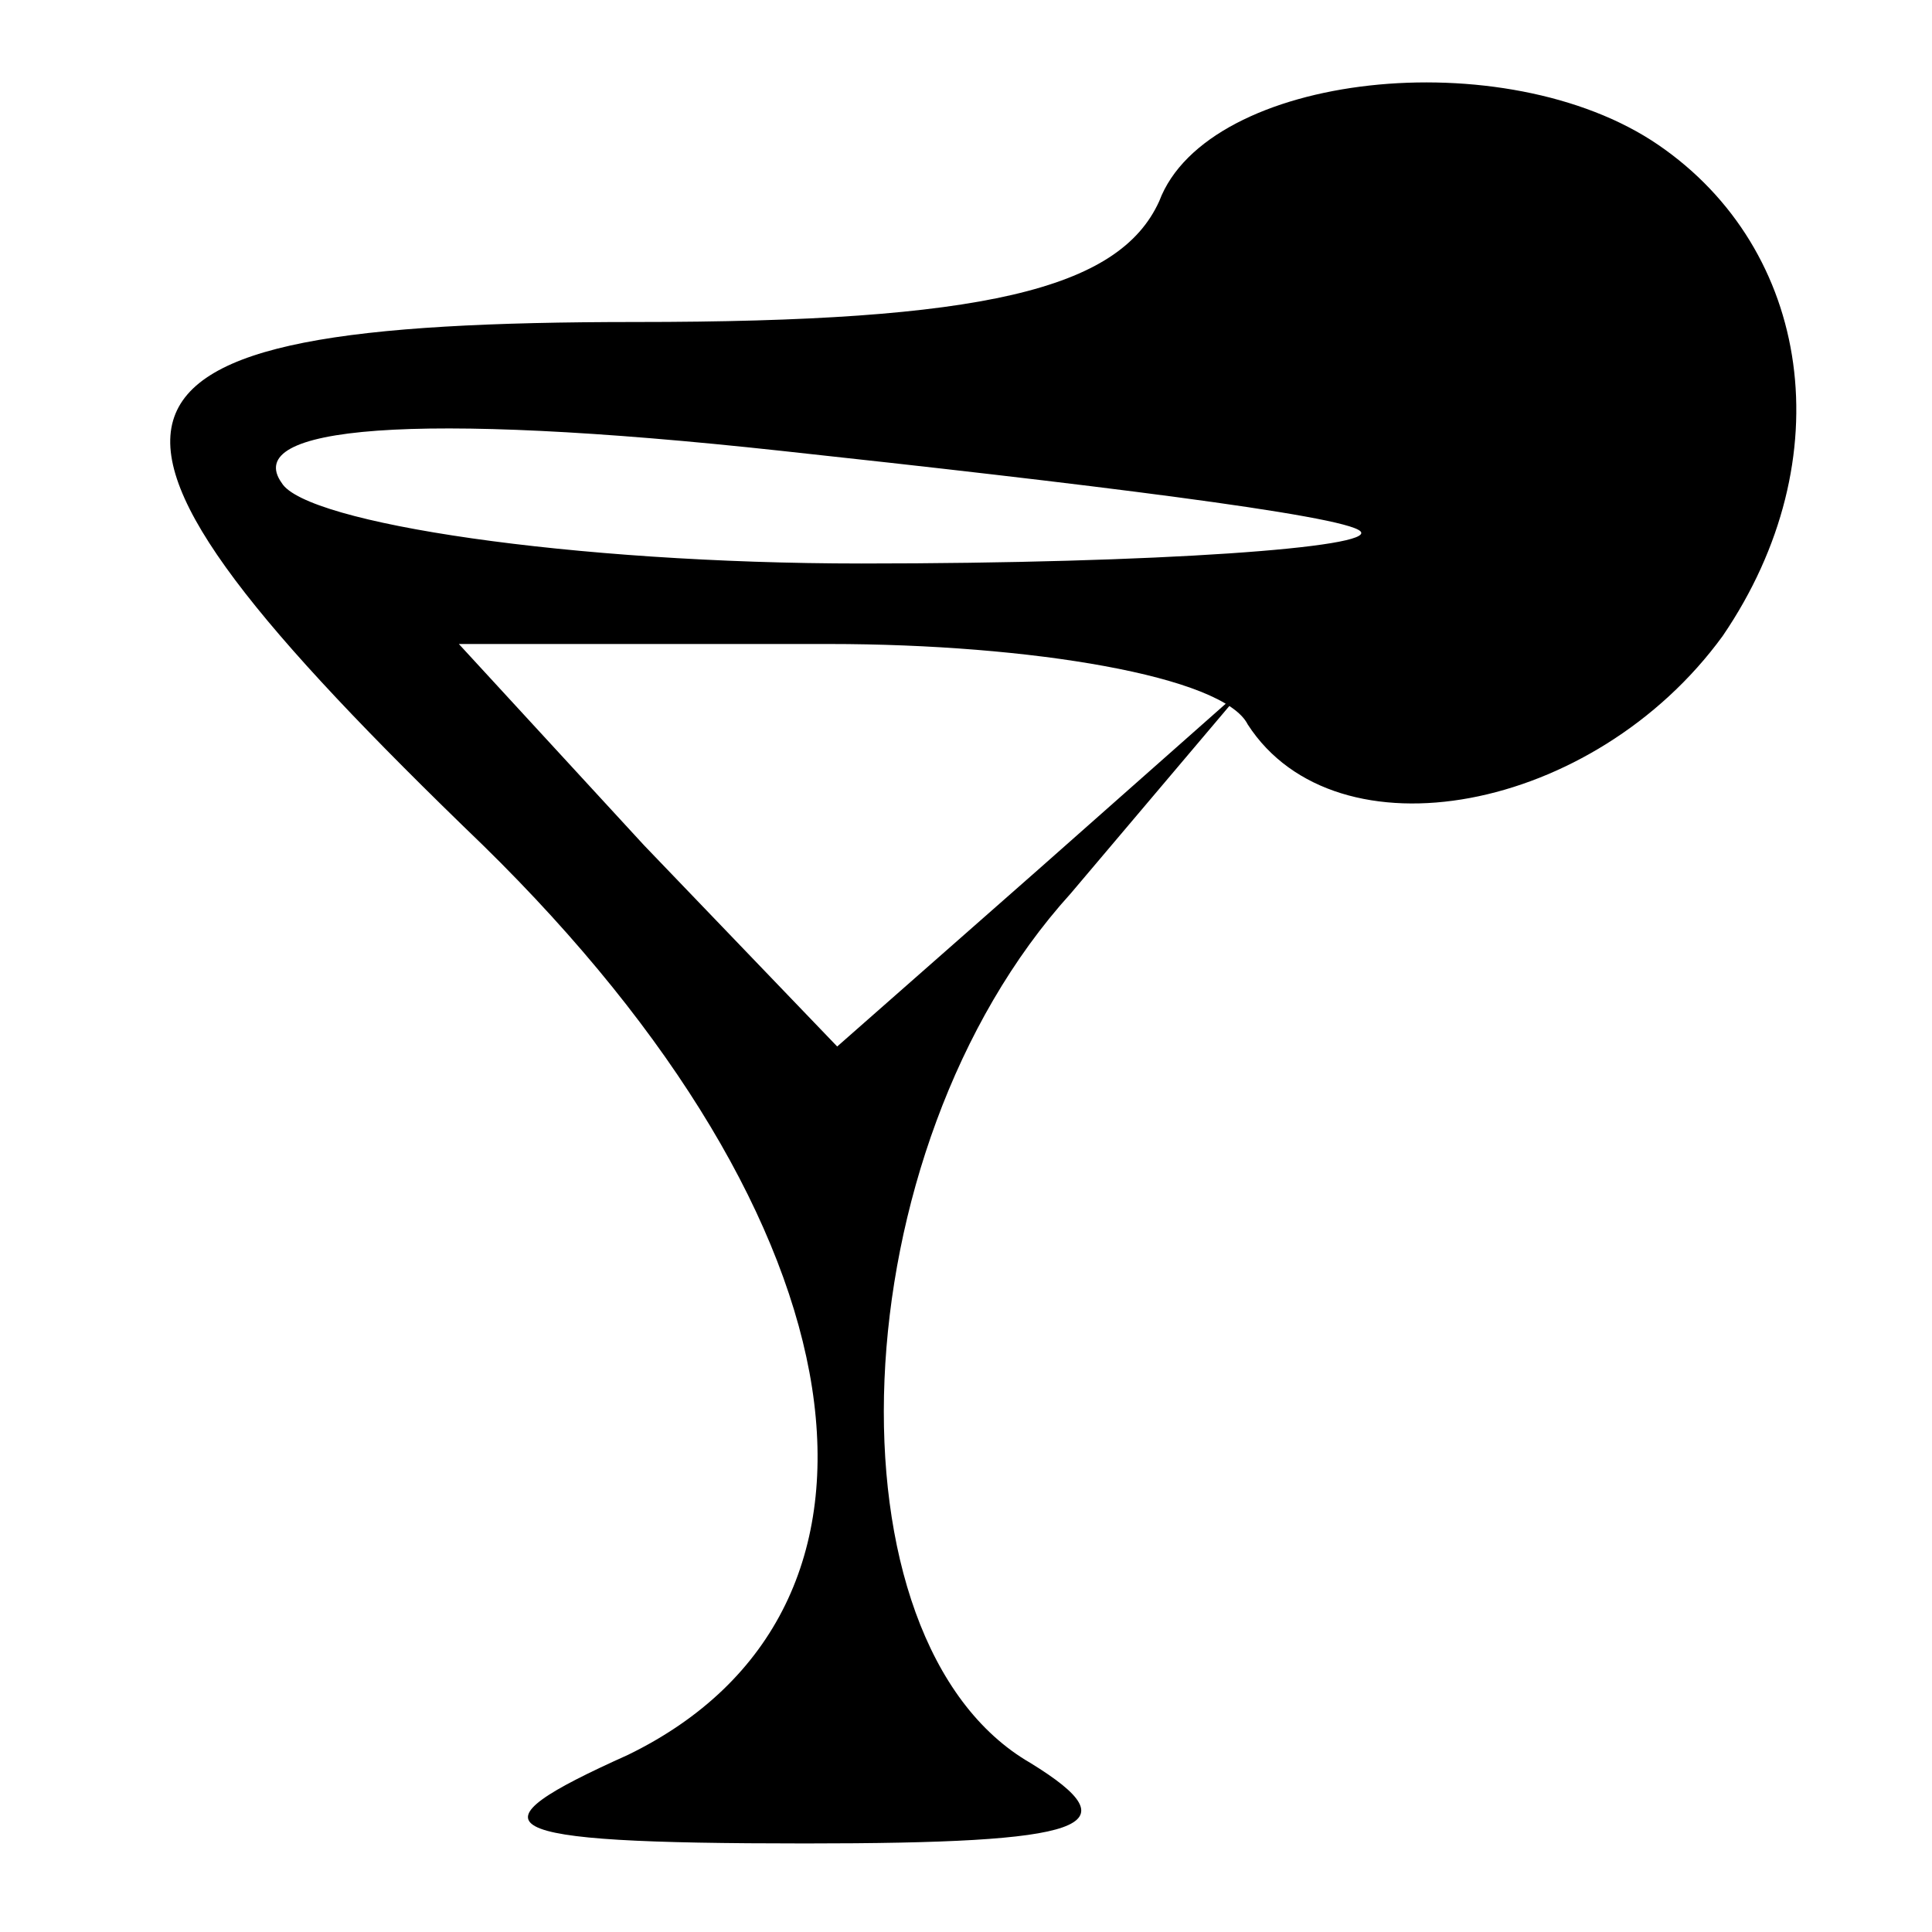 <?xml version="1.0" standalone="no"?>
<!DOCTYPE svg PUBLIC "-//W3C//DTD SVG 20010904//EN"
 "http://www.w3.org/TR/2001/REC-SVG-20010904/DTD/svg10.dtd">
<svg version="1.0" xmlns="http://www.w3.org/2000/svg"
 width="24pt" height="24pt" viewBox="0 0 24 24"
 preserveAspectRatio="xMidYMid meet">

<g transform="translate(0,24) scale(0.1,-0.1)"
fill="#000000" stroke="none">
<path d="M144 215 c-5 -11 -22 -15 -65 -15 -72 0 -75 -11 -19 -65 48 -47 55
-95 18 -113 -20 -9 -18 -11 22 -11 35 0 41 2 28 10 -26 15 -24 76 5 108 l22
26 -26 -23 -25 -22 -24 25 -23 25 46 0 c25 0 49 -4 52 -10 11 -17 43 -11 59
11 15 22 11 48 -8 61 -19 13 -56 9 -62 -7z m25 -41 c2 -2 -25 -4 -62 -4 -36 0
-69 5 -72 10 -5 7 16 9 62 4 37 -4 70 -8 72 -10z"/>
</g>
</svg>
